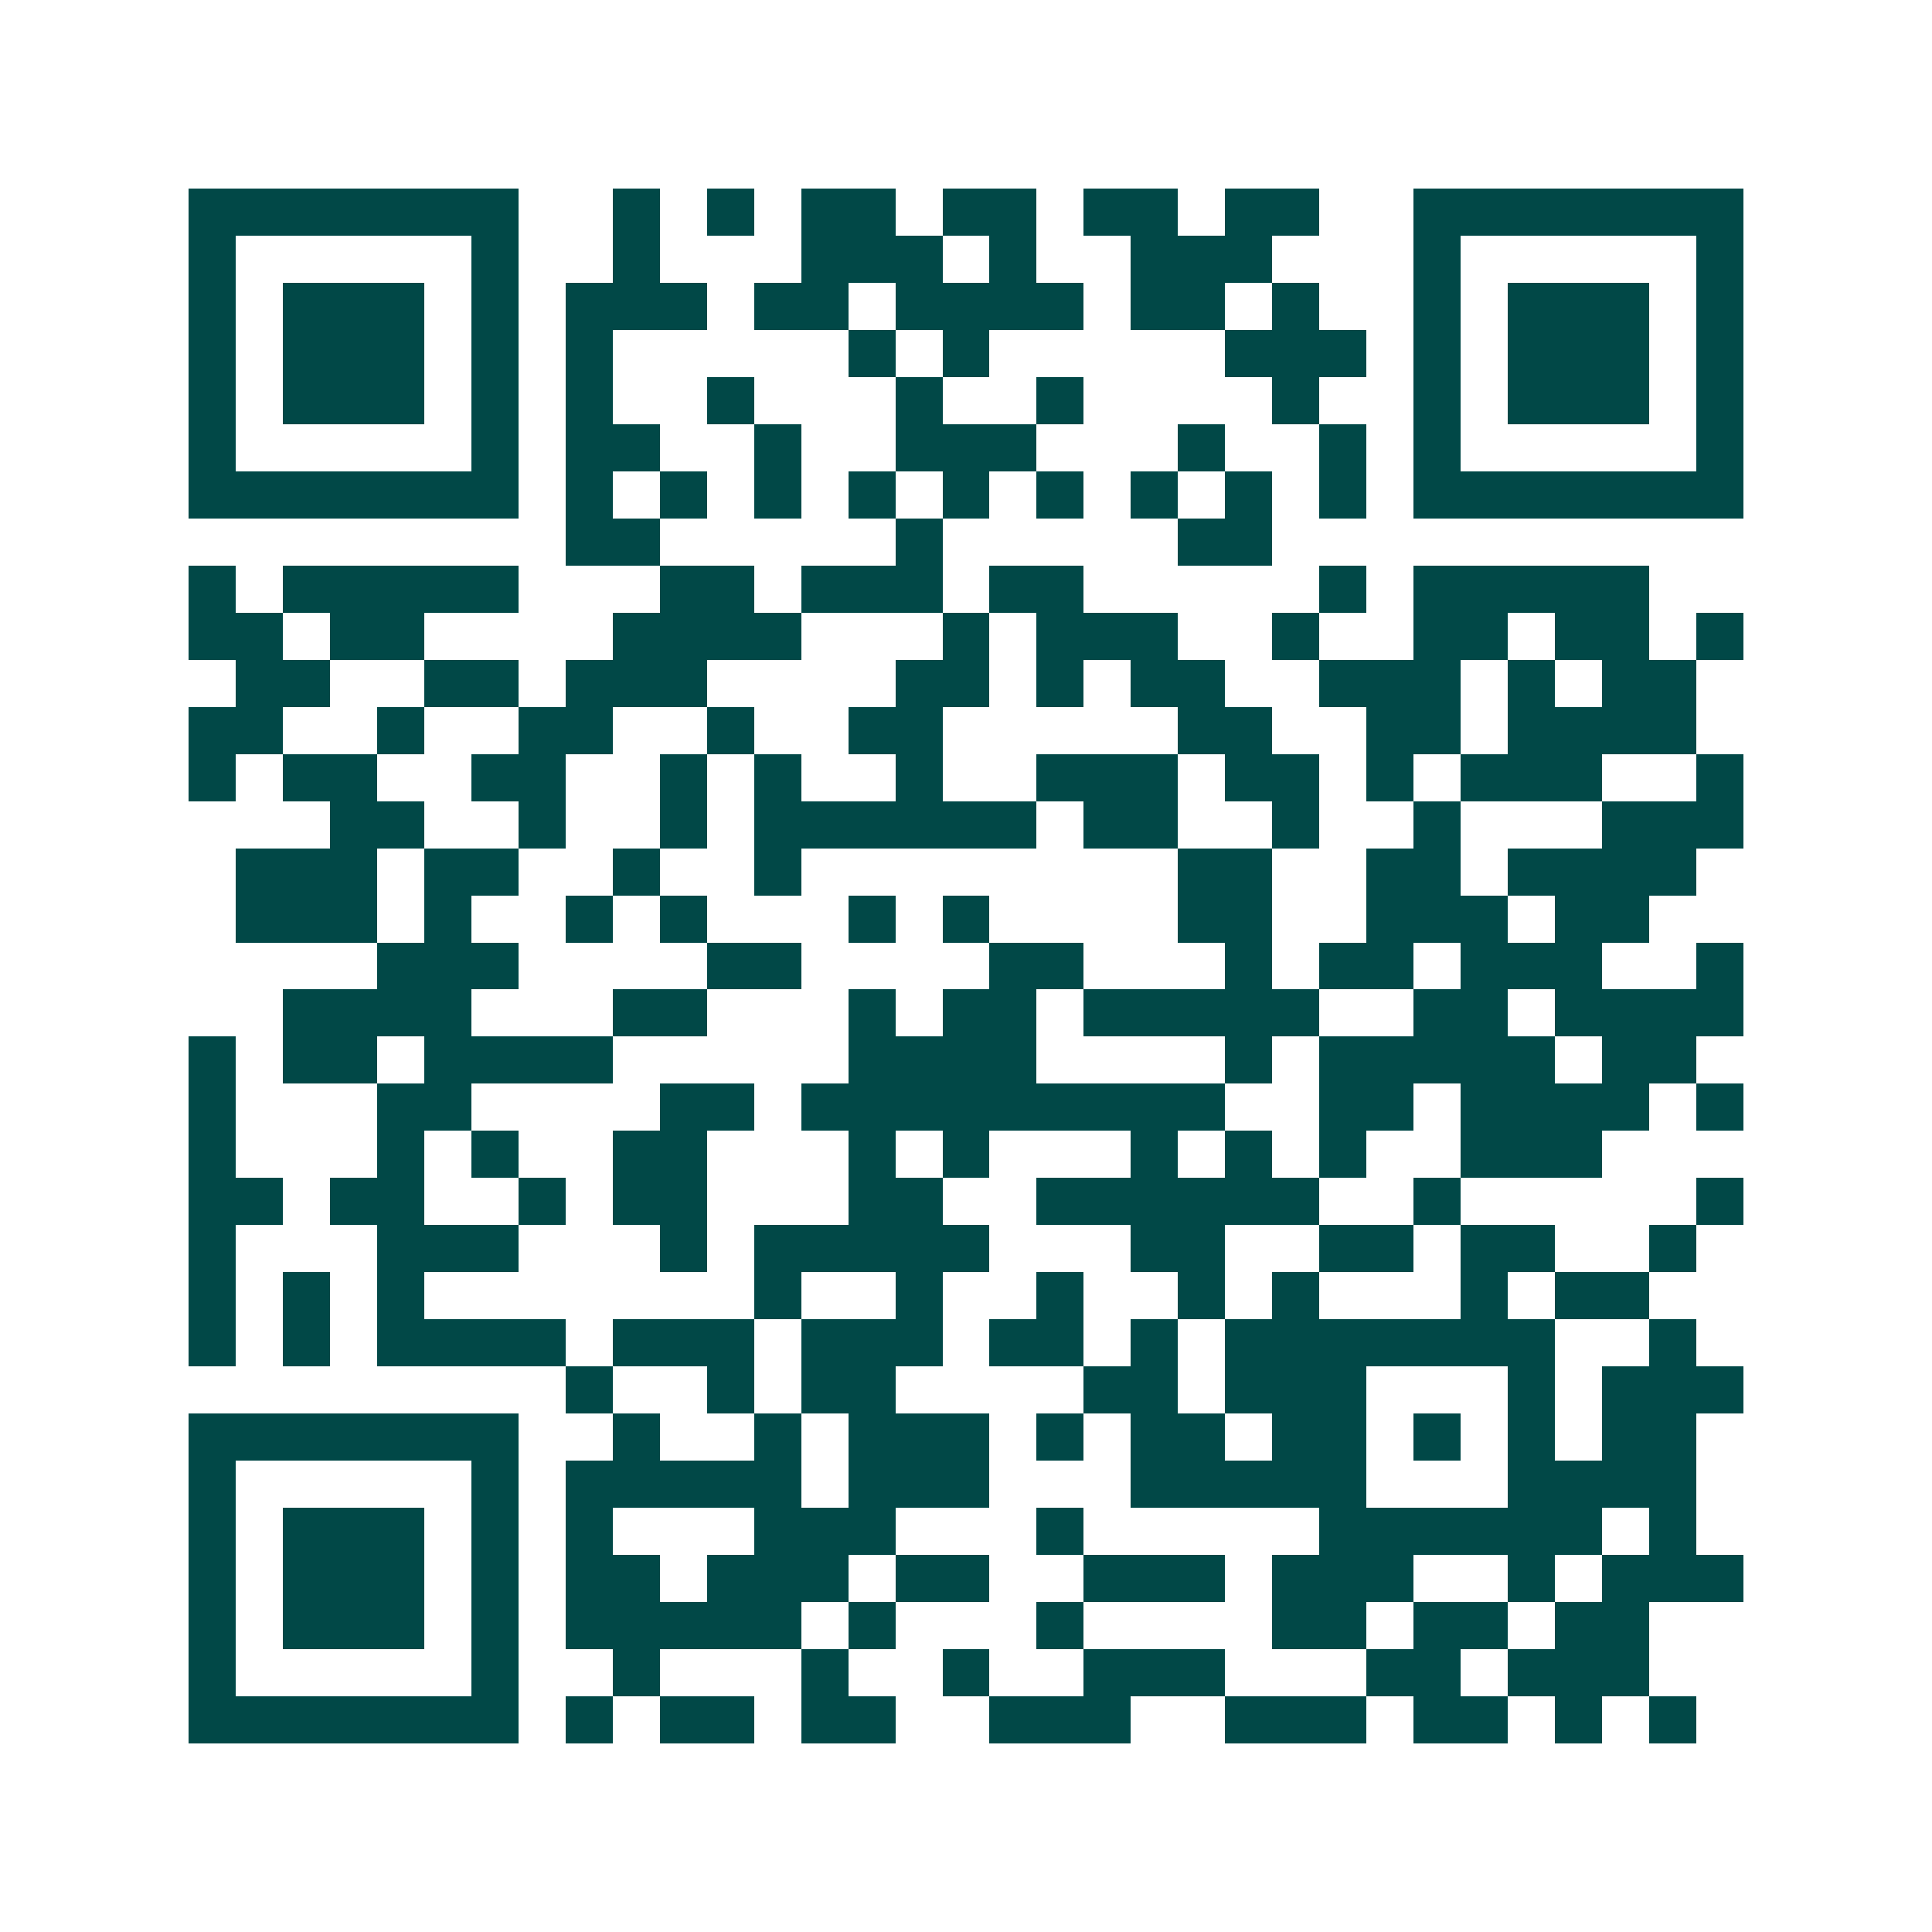 <svg xmlns="http://www.w3.org/2000/svg" width="200" height="200" viewBox="0 0 41 41" shape-rendering="crispEdges"><path fill="#ffffff" d="M0 0h41v41H0z"/><path stroke="#014847" d="M4 4.5h7m2 0h1m1 0h1m1 0h2m1 0h2m1 0h2m1 0h2m2 0h7M4 5.5h1m5 0h1m2 0h1m3 0h3m1 0h1m2 0h3m3 0h1m5 0h1M4 6.5h1m1 0h3m1 0h1m1 0h3m1 0h2m1 0h4m1 0h2m1 0h1m2 0h1m1 0h3m1 0h1M4 7.5h1m1 0h3m1 0h1m1 0h1m5 0h1m1 0h1m5 0h3m1 0h1m1 0h3m1 0h1M4 8.5h1m1 0h3m1 0h1m1 0h1m2 0h1m3 0h1m2 0h1m4 0h1m2 0h1m1 0h3m1 0h1M4 9.5h1m5 0h1m1 0h2m2 0h1m2 0h3m3 0h1m2 0h1m1 0h1m5 0h1M4 10.5h7m1 0h1m1 0h1m1 0h1m1 0h1m1 0h1m1 0h1m1 0h1m1 0h1m1 0h1m1 0h7M12 11.5h2m5 0h1m5 0h2M4 12.5h1m1 0h5m3 0h2m1 0h3m1 0h2m5 0h1m1 0h5M4 13.5h2m1 0h2m4 0h4m3 0h1m1 0h3m2 0h1m2 0h2m1 0h2m1 0h1M5 14.5h2m2 0h2m1 0h3m4 0h2m1 0h1m1 0h2m2 0h3m1 0h1m1 0h2M4 15.5h2m2 0h1m2 0h2m2 0h1m2 0h2m5 0h2m2 0h2m1 0h4M4 16.5h1m1 0h2m2 0h2m2 0h1m1 0h1m2 0h1m2 0h3m1 0h2m1 0h1m1 0h3m2 0h1M7 17.5h2m2 0h1m2 0h1m1 0h6m1 0h2m2 0h1m2 0h1m3 0h3M5 18.5h3m1 0h2m2 0h1m2 0h1m8 0h2m2 0h2m1 0h4M5 19.5h3m1 0h1m2 0h1m1 0h1m3 0h1m1 0h1m4 0h2m2 0h3m1 0h2M8 20.5h3m4 0h2m4 0h2m3 0h1m1 0h2m1 0h3m2 0h1M6 21.5h4m3 0h2m3 0h1m1 0h2m1 0h5m2 0h2m1 0h4M4 22.5h1m1 0h2m1 0h4m5 0h4m4 0h1m1 0h5m1 0h2M4 23.5h1m3 0h2m4 0h2m1 0h9m2 0h2m1 0h4m1 0h1M4 24.5h1m3 0h1m1 0h1m2 0h2m3 0h1m1 0h1m3 0h1m1 0h1m1 0h1m2 0h3M4 25.5h2m1 0h2m2 0h1m1 0h2m3 0h2m2 0h6m2 0h1m5 0h1M4 26.5h1m3 0h3m3 0h1m1 0h5m3 0h2m2 0h2m1 0h2m2 0h1M4 27.5h1m1 0h1m1 0h1m7 0h1m2 0h1m2 0h1m2 0h1m1 0h1m3 0h1m1 0h2M4 28.5h1m1 0h1m1 0h4m1 0h3m1 0h3m1 0h2m1 0h1m1 0h7m2 0h1M12 29.5h1m2 0h1m1 0h2m4 0h2m1 0h3m3 0h1m1 0h3M4 30.5h7m2 0h1m2 0h1m1 0h3m1 0h1m1 0h2m1 0h2m1 0h1m1 0h1m1 0h2M4 31.5h1m5 0h1m1 0h5m1 0h3m3 0h5m3 0h4M4 32.5h1m1 0h3m1 0h1m1 0h1m3 0h3m3 0h1m5 0h6m1 0h1M4 33.5h1m1 0h3m1 0h1m1 0h2m1 0h3m1 0h2m2 0h3m1 0h3m2 0h1m1 0h3M4 34.5h1m1 0h3m1 0h1m1 0h5m1 0h1m3 0h1m4 0h2m1 0h2m1 0h2M4 35.5h1m5 0h1m2 0h1m3 0h1m2 0h1m2 0h3m3 0h2m1 0h3M4 36.5h7m1 0h1m1 0h2m1 0h2m2 0h3m2 0h3m1 0h2m1 0h1m1 0h1"/></svg>
